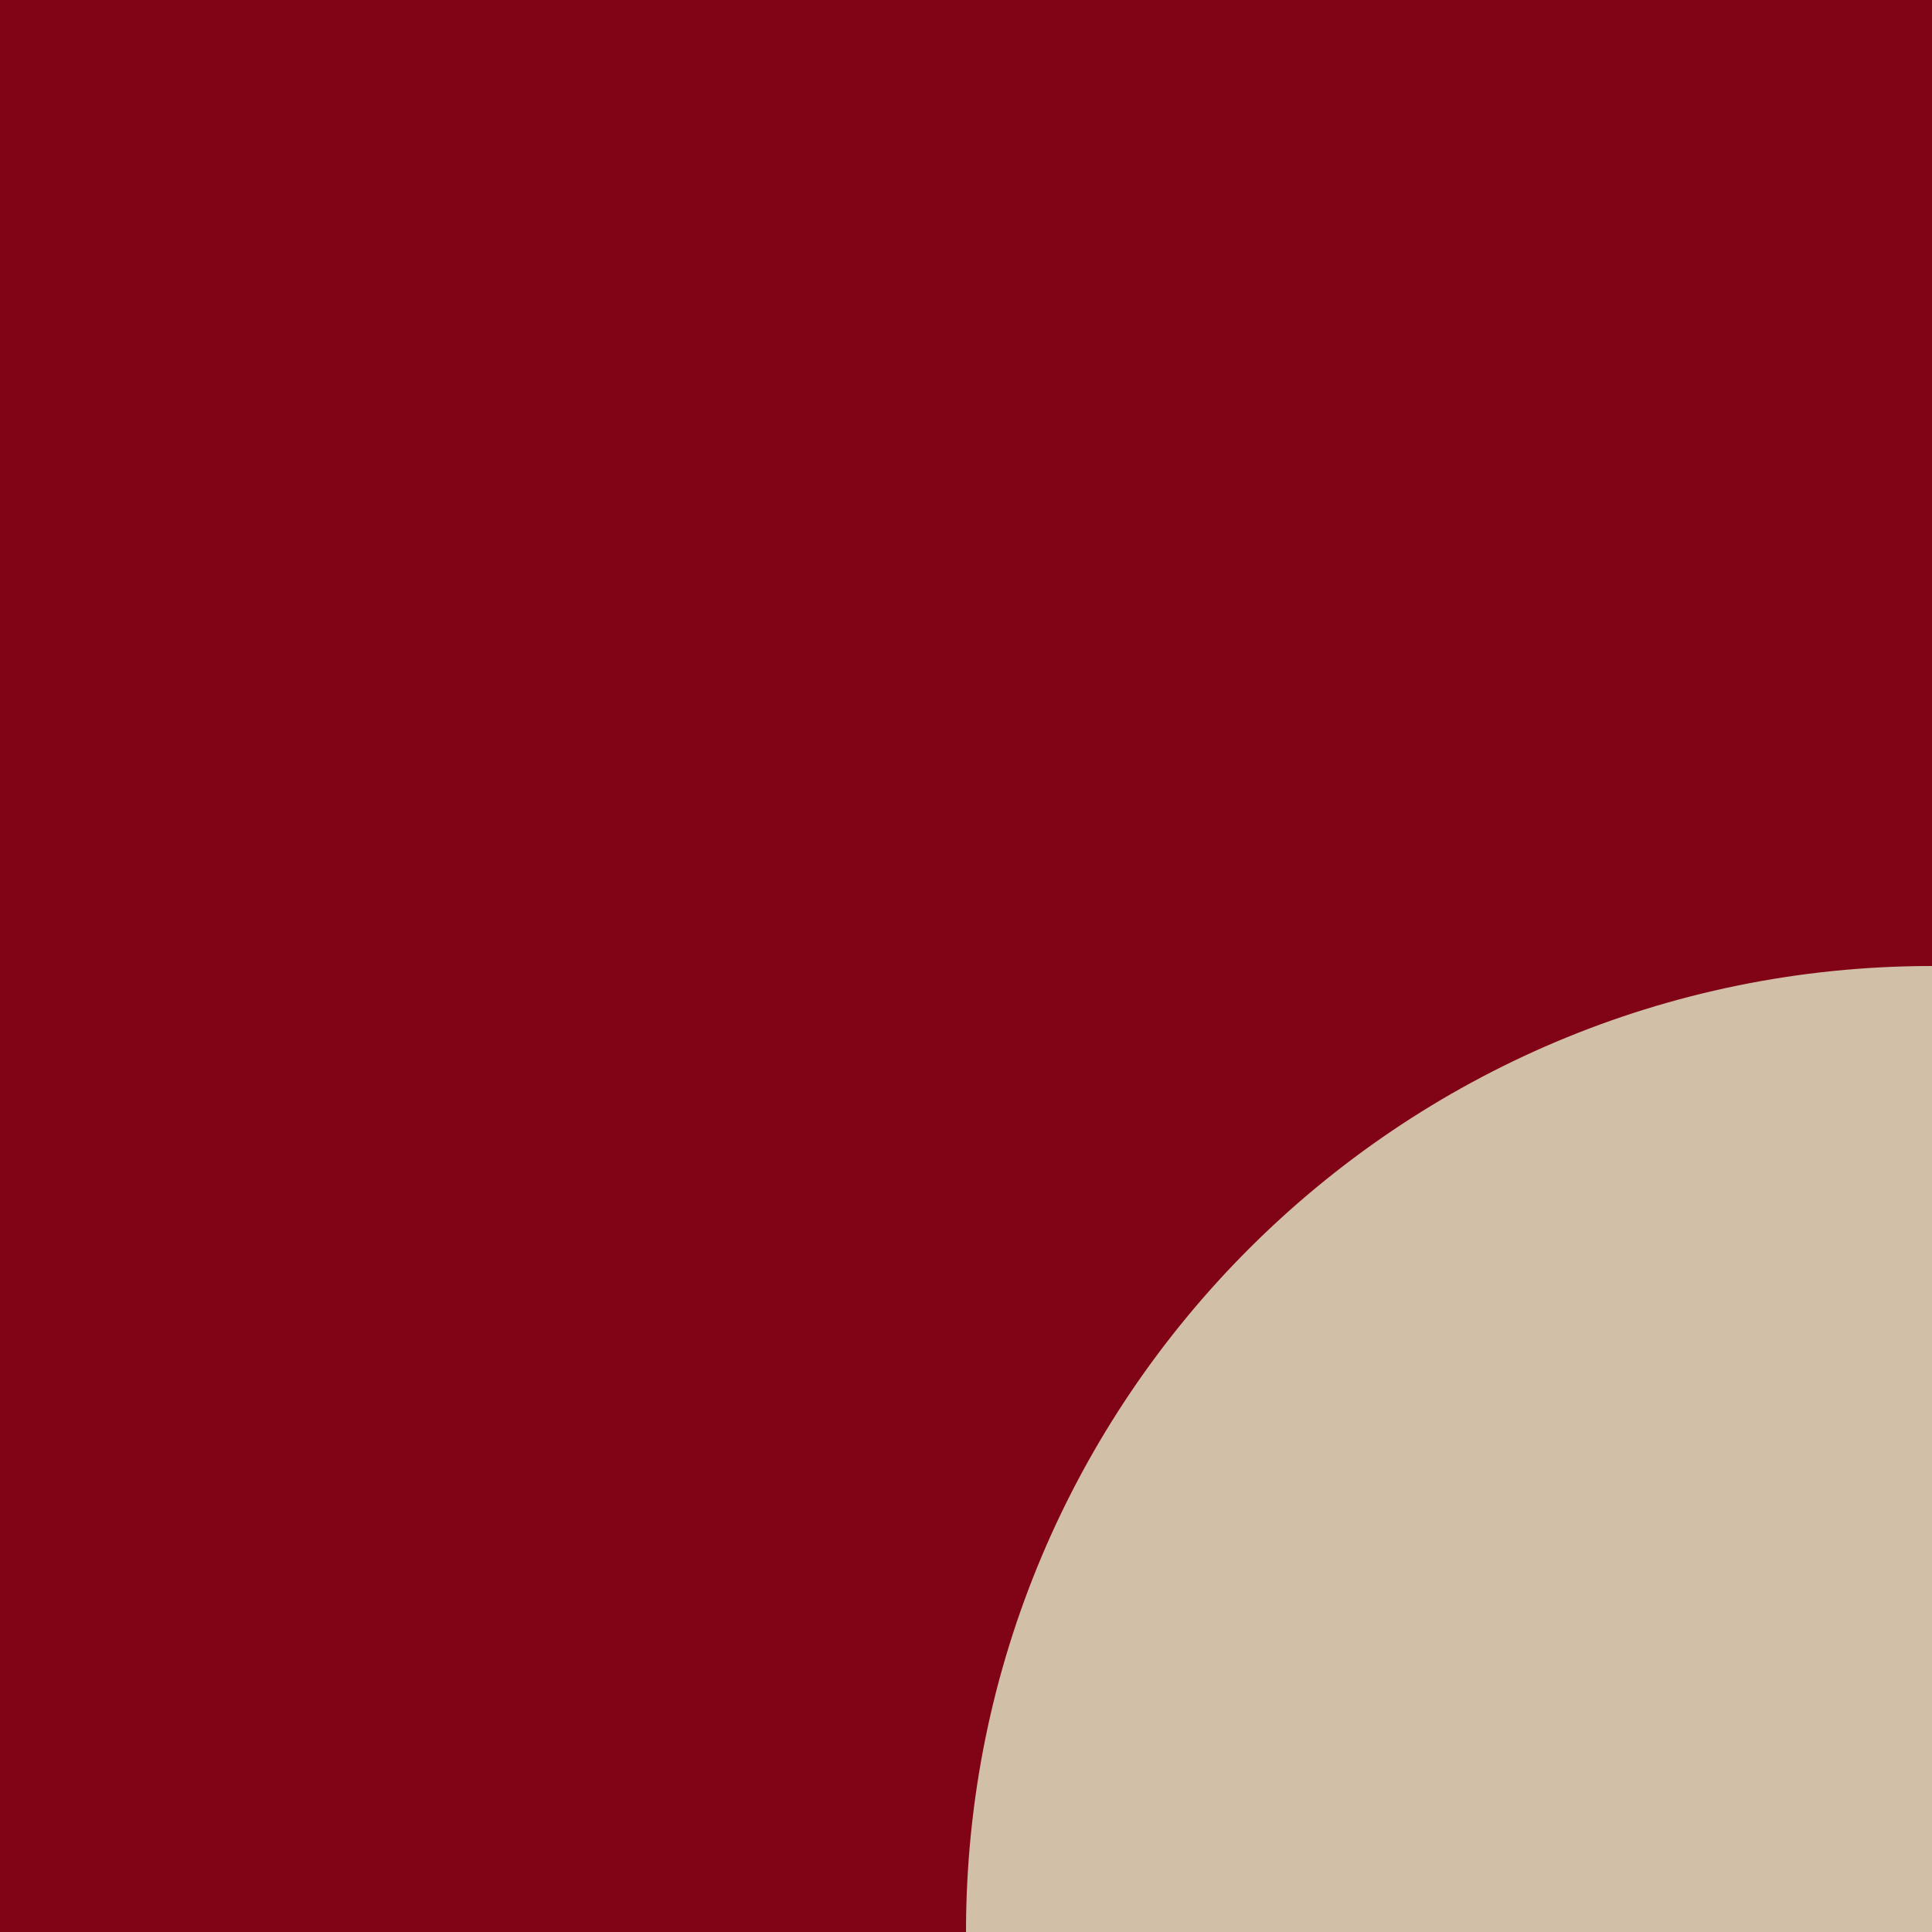 <?xml version="1.0" encoding="utf-8"?>
<!-- Generator: Adobe Illustrator 28.3.0, SVG Export Plug-In . SVG Version: 6.00 Build 0)  -->
<svg version="1.1" id="Ebene_1" xmlns="http://www.w3.org/2000/svg" xmlns:xlink="http://www.w3.org/1999/xlink" x="0px" y="0px"
	 viewBox="0 0 240 240" style="enable-background:new 0 0 240 240;" xml:space="preserve">
<style type="text/css">
	.st0{fill:#FDEAF6;}
	.st1{fill:#FAD4EA;}
	.st2{fill:#800316;}
	.st3{fill:#D1BFA8;}
	.st4{fill:#EFE6DB;}
	.st5{fill:#D40B1A;}
	.st6{fill:#EEE6DB;}
</style>
<rect id="Rechteck_24" y="0" class="st2" width="240" height="240"/>
<path id="Pfad_69" class="st3" d="M240,120c-66.3,0-120,53.7-120,120c0,0,0,0,0,0h120L240,120z"/>
</svg>
